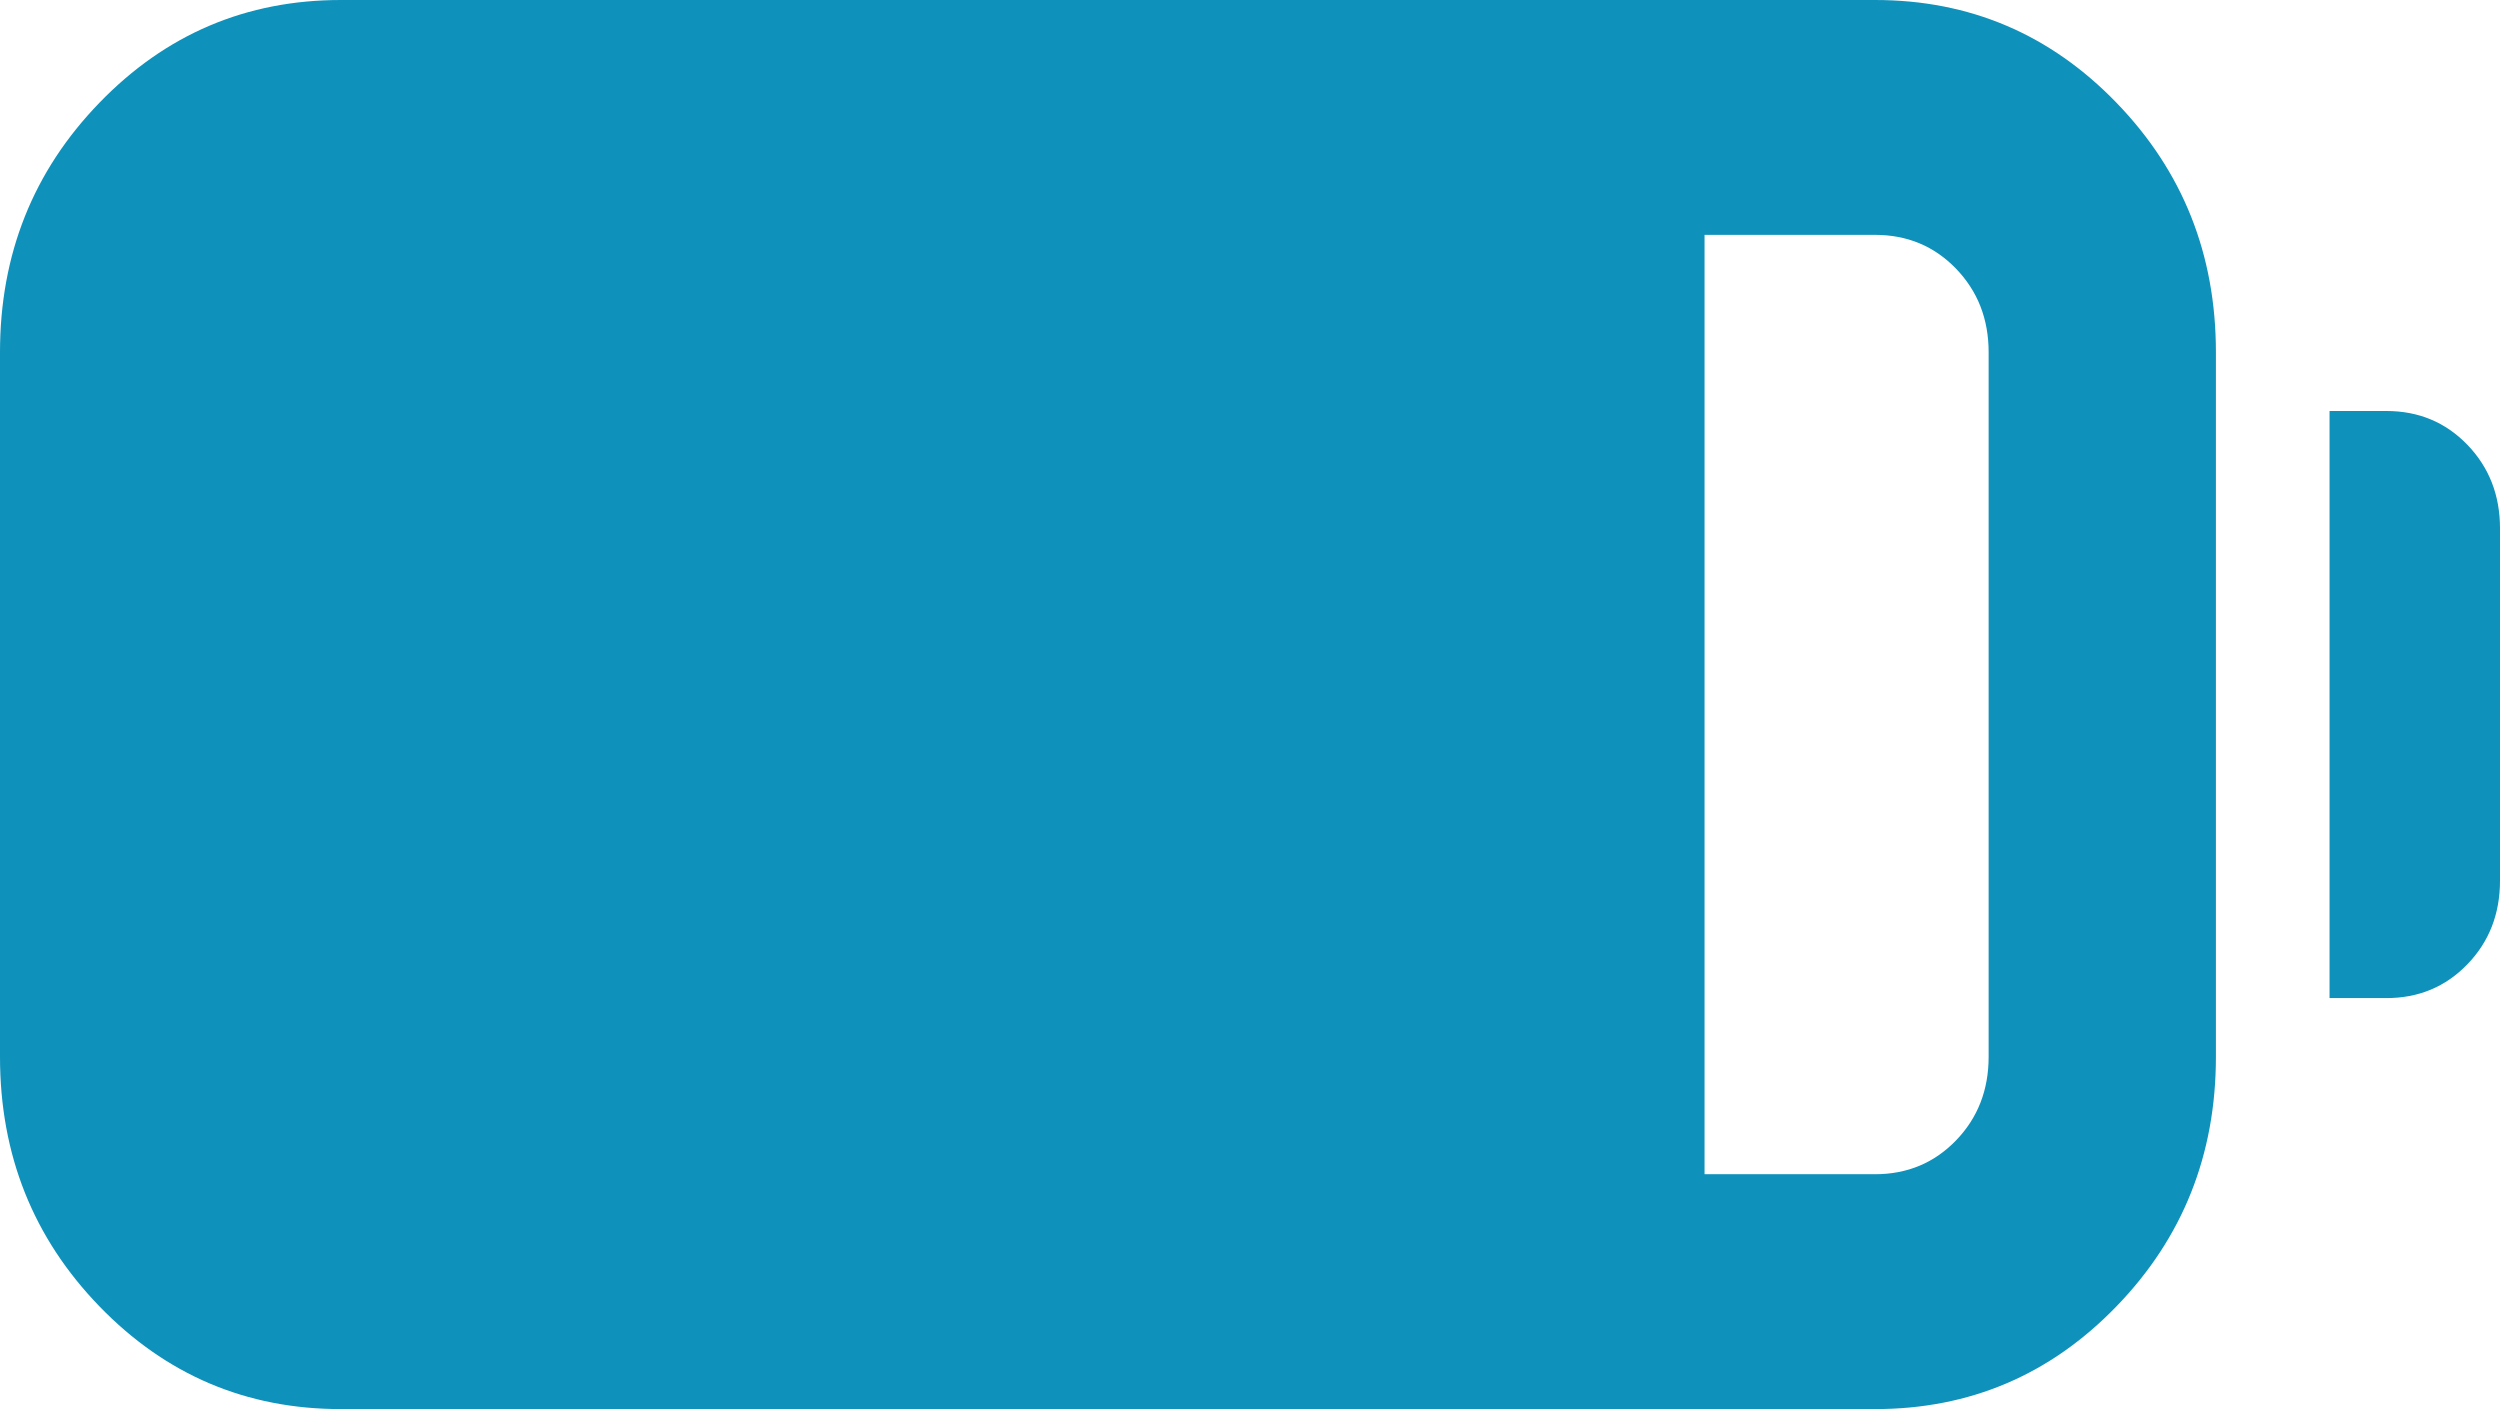 <svg width="55" height="31" viewBox="0 0 55 31" fill="none" xmlns="http://www.w3.org/2000/svg">
<path d="M7.5 31C5.417 31 3.646 30.247 2.188 28.74C0.729 27.233 0 25.403 0 23.25V7.75C0 5.597 0.729 3.767 2.188 2.26C3.646 0.753 5.417 0 7.5 0H41.25C43.333 0 45.104 0.753 46.562 2.26C48.021 3.767 48.75 5.597 48.75 7.75V23.25C48.75 25.403 48.021 27.233 46.562 28.74C45.104 30.247 43.333 31 41.25 31H7.5ZM37.5 25.833H41.25C41.958 25.833 42.552 25.586 43.031 25.091C43.51 24.596 43.75 23.982 43.75 23.25V7.75C43.75 7.018 43.51 6.405 43.031 5.909C42.552 5.414 41.958 5.167 41.25 5.167H37.5V25.833ZM51.25 21.958V9.042H52.5C53.208 9.042 53.802 9.289 54.281 9.784C54.76 10.28 55 10.893 55 11.625V19.375C55 20.107 54.76 20.721 54.281 21.216C53.802 21.711 53.208 21.958 52.5 21.958H51.25Z" fill="#0E91BB"/>
</svg>

